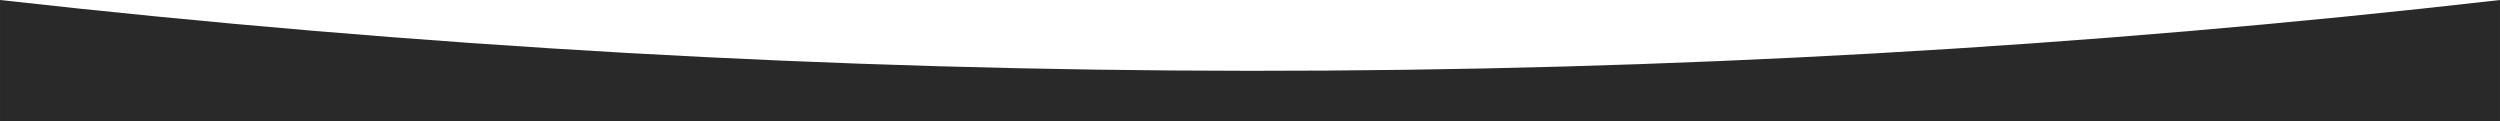 <?xml version="1.0" encoding="UTF-8"?> <!-- Creator: CorelDRAW --> <svg xmlns="http://www.w3.org/2000/svg" xmlns:xlink="http://www.w3.org/1999/xlink" xmlns:xodm="http://www.corel.com/coreldraw/odm/2003" xml:space="preserve" width="582.851mm" height="28.229mm" style="shape-rendering:geometricPrecision; text-rendering:geometricPrecision; image-rendering:optimizeQuality; fill-rule:evenodd; clip-rule:evenodd" viewBox="0 0 46722.9 2262.93"> <defs> <style type="text/css"> <![CDATA[ .fil0 {fill:#292929} ]]> </style> </defs> <g id="Слой_x0020_1">  <path class="fil0" d="M-0 0c15574.3,1746.33 31148.58,1782.81 46722.9,0l0 2262.93 -46722.9 0 0 -2262.93z"></path> </g> </svg> 